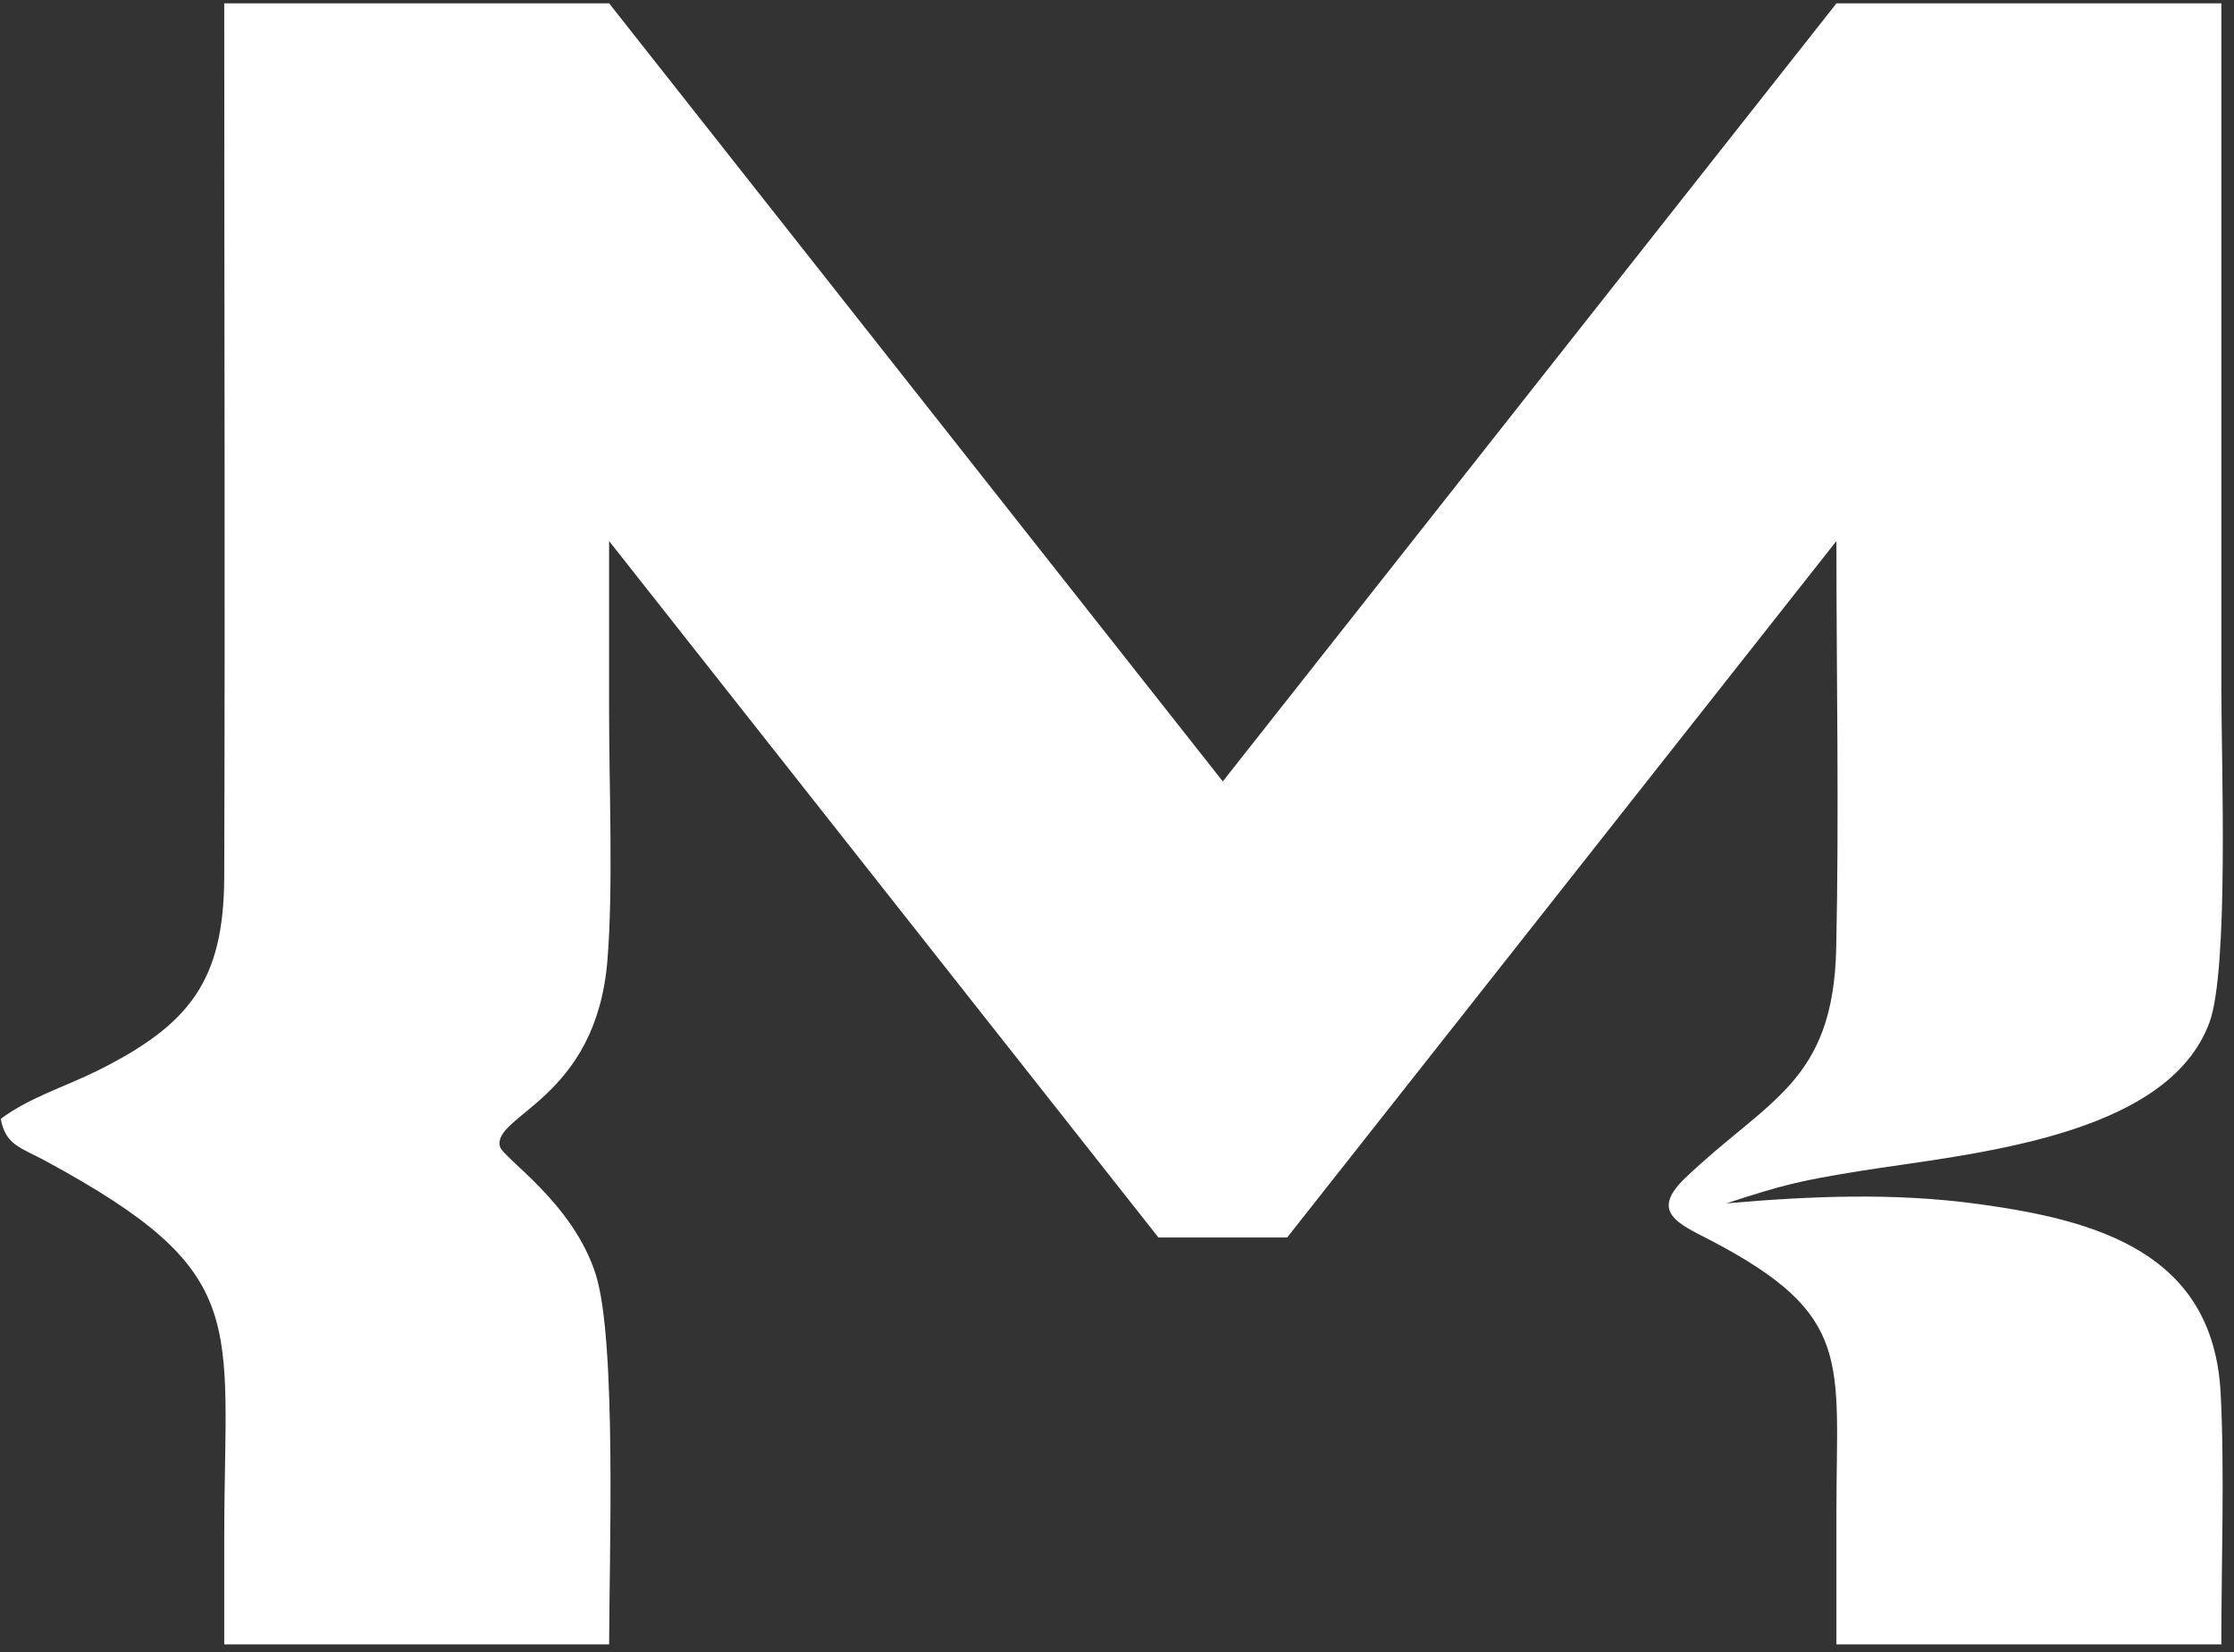 <svg width="196" height="145" viewBox="0 0 196 145" fill="none" xmlns="http://www.w3.org/2000/svg">
<rect x="0" y="0" width="196" height="145" fill="#333333" stroke="none"/>
<path fill-rule="evenodd" clip-rule="evenodd" d="M161.122 0.294L107.282 68.567L53.443 0.294H19.673C19.673 25.828 19.754 51.401 19.673 76.94C19.644 86.102 16.607 89.934 8.539 93.958C5.74 95.344 2.517 96.332 0.066 98.18C0.491 100.487 1.803 100.686 4.003 101.873C22.213 111.751 19.673 115.753 19.673 135.001V144.294H53.443C53.443 137.091 54.118 117.636 52.271 111.84C50.258 105.489 44.096 101.623 43.858 100.593C43.221 97.829 52.271 96.472 53.286 84.338C53.812 78.098 53.439 68.991 53.439 62.462V47.476L101.634 108.588H112.93L161.117 47.476C161.117 59.245 161.359 71.501 161.1 83.202C160.841 95.03 155.087 96.446 147.838 103.382C144.734 106.363 147.235 107.363 150.051 108.822C162.684 115.41 161.117 119.399 161.117 132.767V144.29H194.887C194.887 137.354 195.184 128.993 194.827 122.227C194.174 109.911 183.99 107.062 173.462 105.638C166.162 104.646 158.777 104.951 151.46 105.595C156.404 103.98 157.822 103.624 163.139 102.763C172.575 101.246 190.109 99.91 193.851 89.706C195.558 85.038 194.891 66.753 194.891 60.678V0.294H161.122Z" fill="white"/>
</svg>
